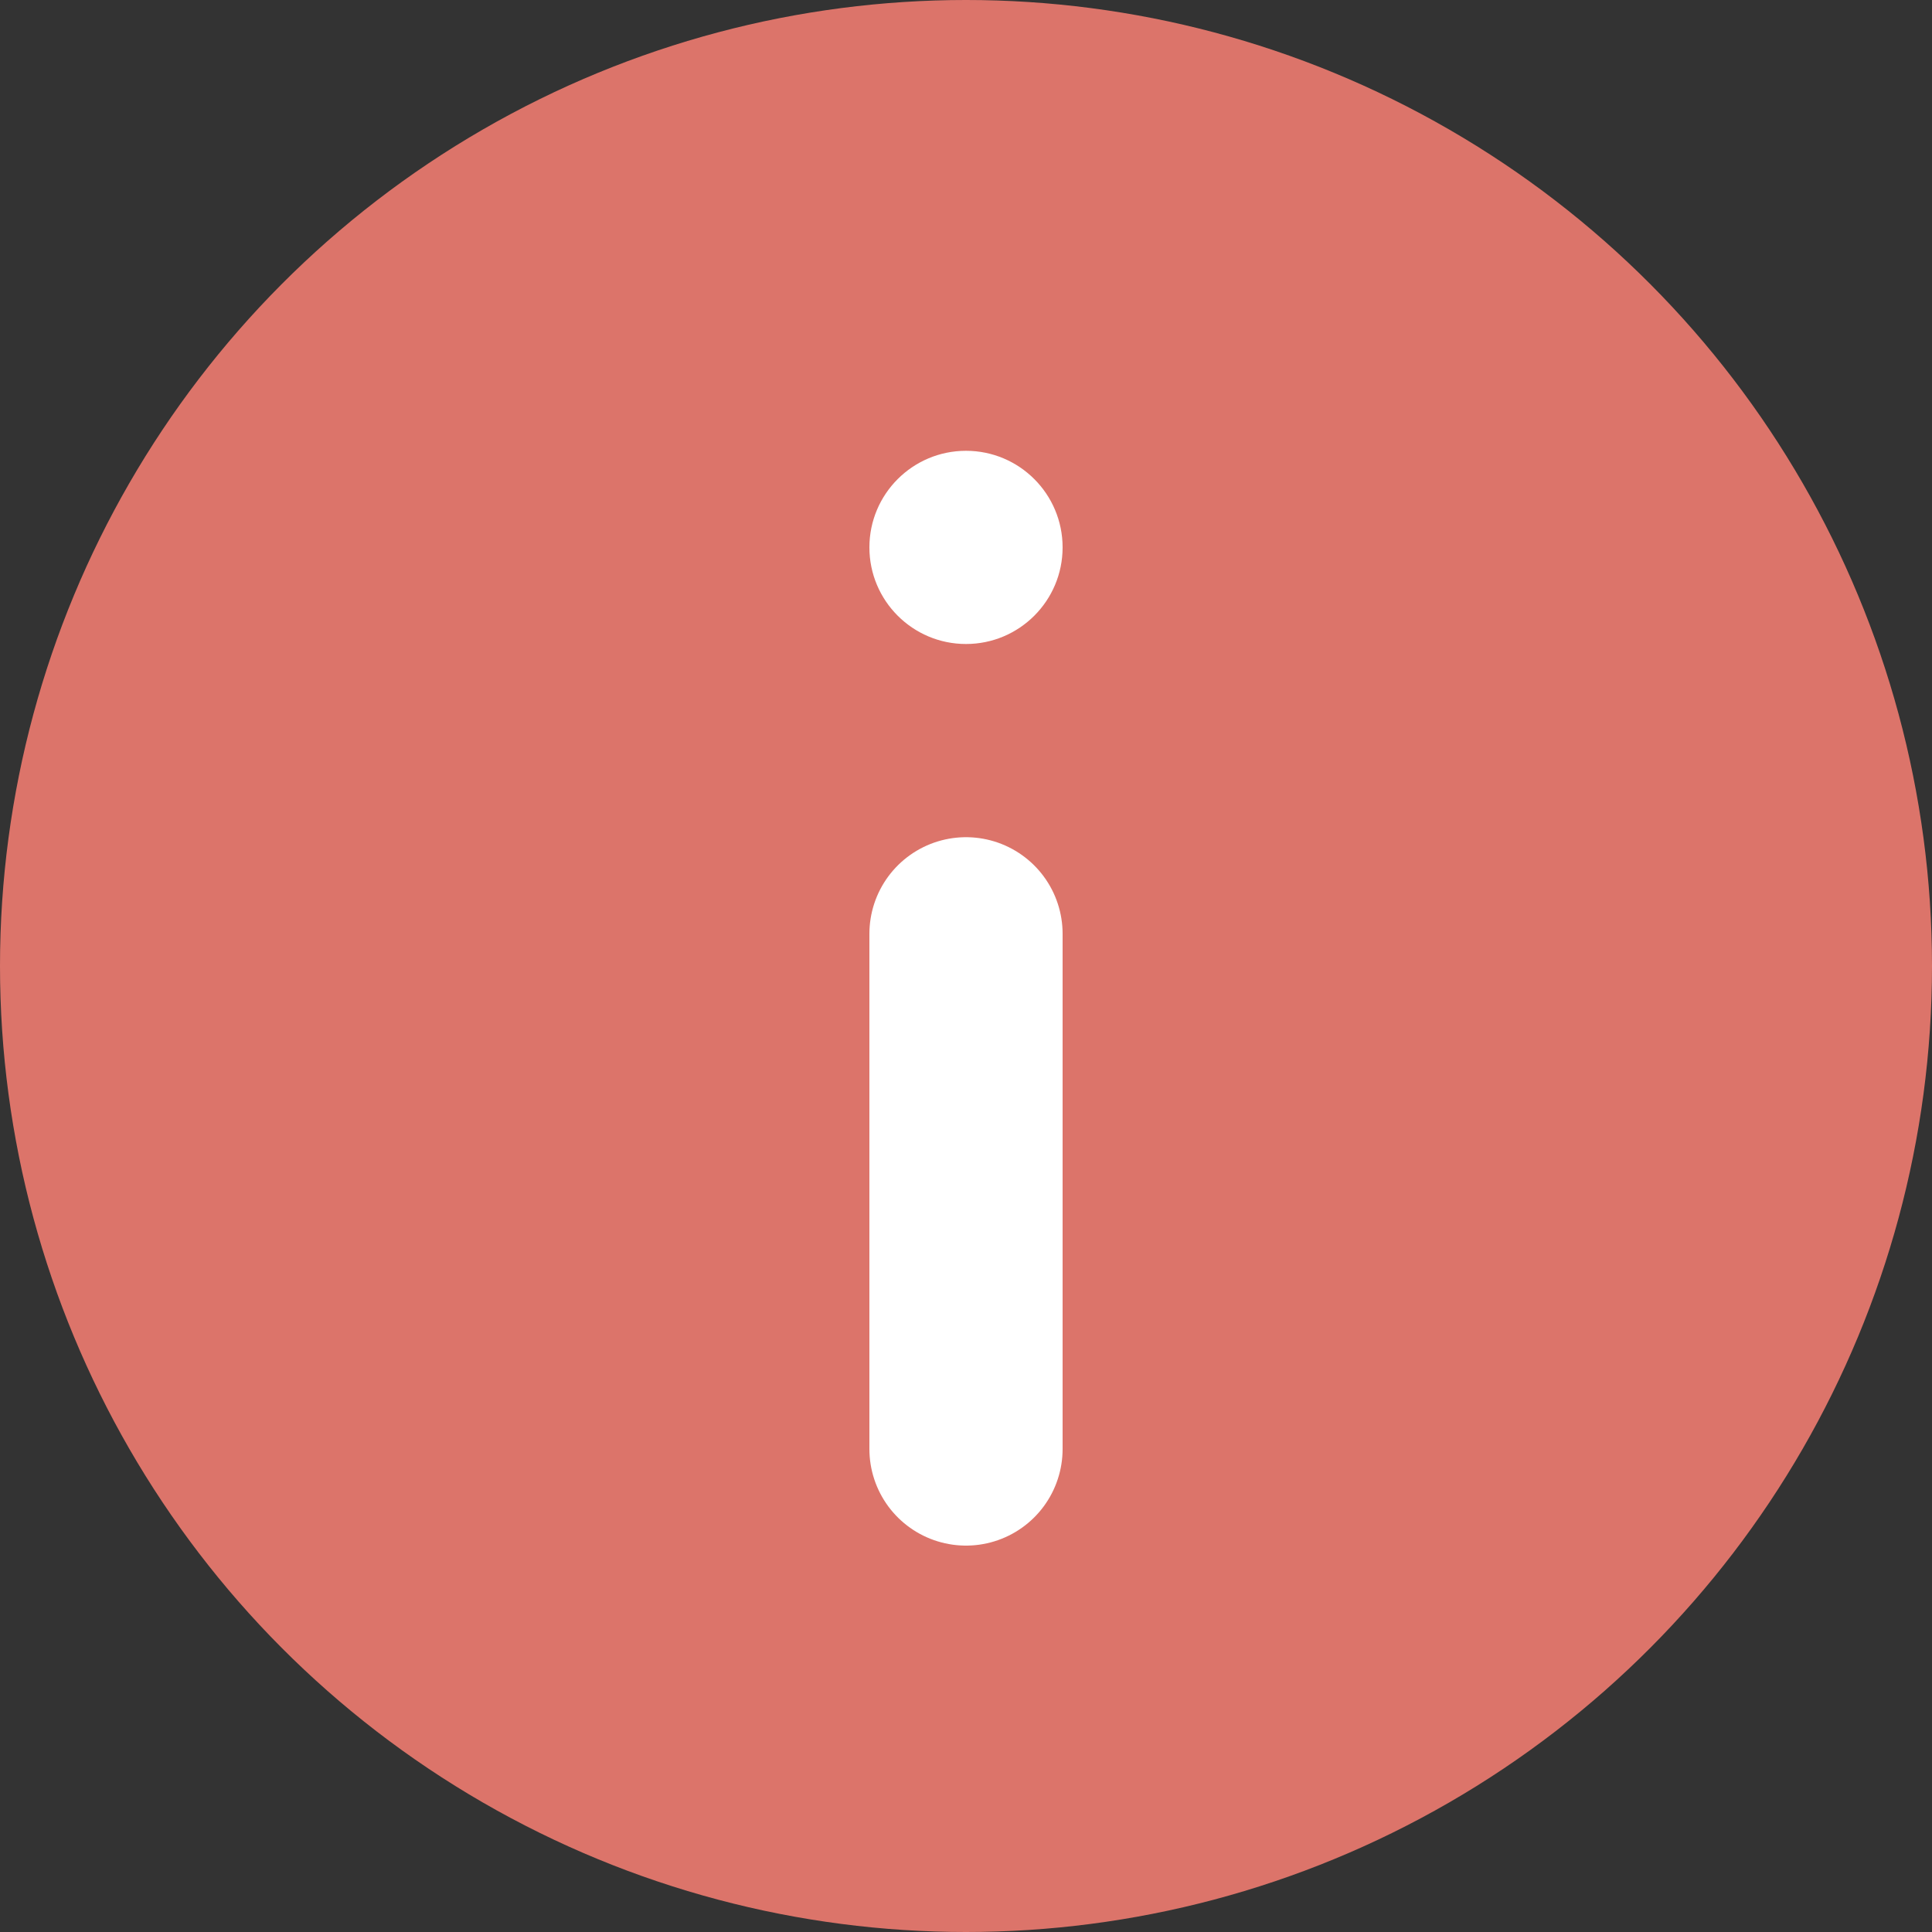 <svg xmlns="http://www.w3.org/2000/svg" width="30" height="30" viewBox="0 0 30 30">
  <rect x="0" y="0" width="30" height="30" fill="#333333" stroke="none"/>
  <g id="icon_インフォメーション" transform="translate(-574 -1654)">
    <circle id="Ellipse_543" data-name="Ellipse 543" cx="15" cy="15" r="15" transform="translate(574 1654)" fill="#dc746a"/>
    <g id="i" transform="translate(5 5)">
      <line id="Line_1968" data-name="Line 1968" y2="8" transform="translate(584 1663.5)" fill="none" stroke="#fff" stroke-linecap="round" stroke-width="3"/>
      <circle id="Ellipse_544" data-name="Ellipse 544" cx="1.5" cy="1.5" r="1.5" transform="translate(582.5 1656)" fill="#fff"/>
    </g>
  </g>
</svg>
